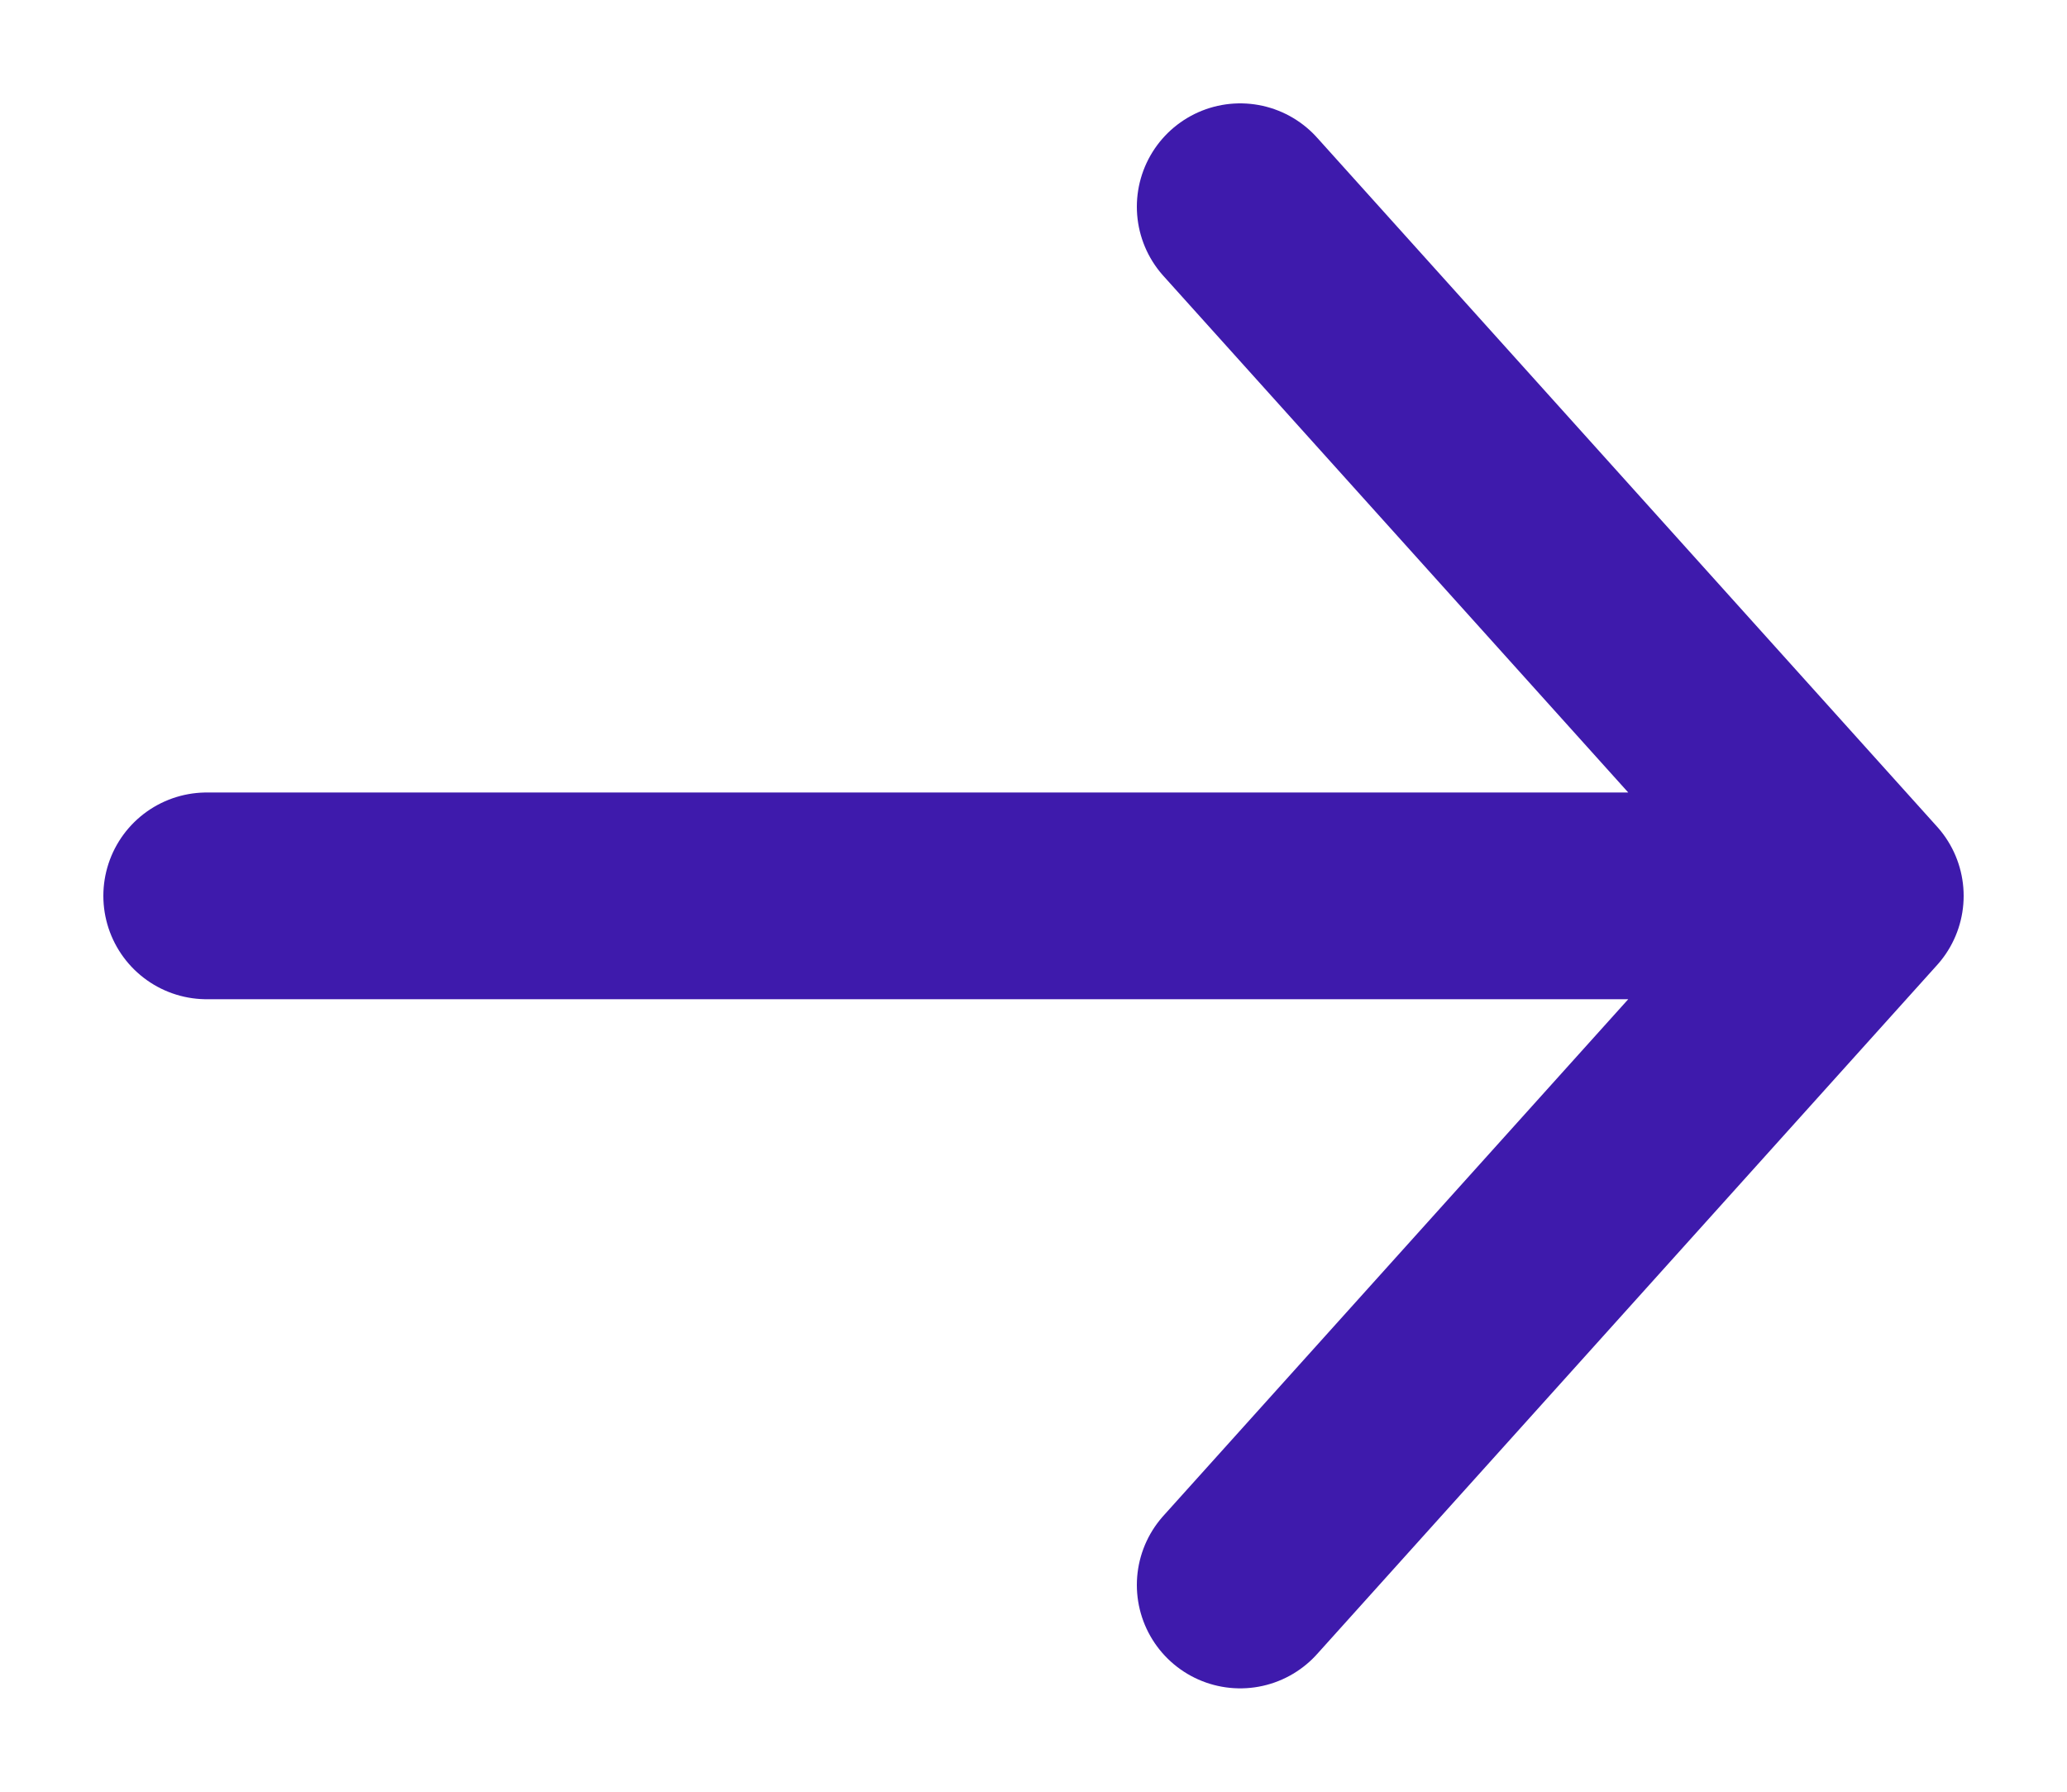 <svg width="15" height="13" viewBox="0 0 15 13" fill="none" xmlns="http://www.w3.org/2000/svg">
<path d="M1.5 6.5H13.5M13.5 6.5L9 1.5M13.5 6.5L9 11.5" stroke="#3E1AAC" stroke-width="1.5" stroke-linecap="round" stroke-linejoin="round"/>
</svg>
